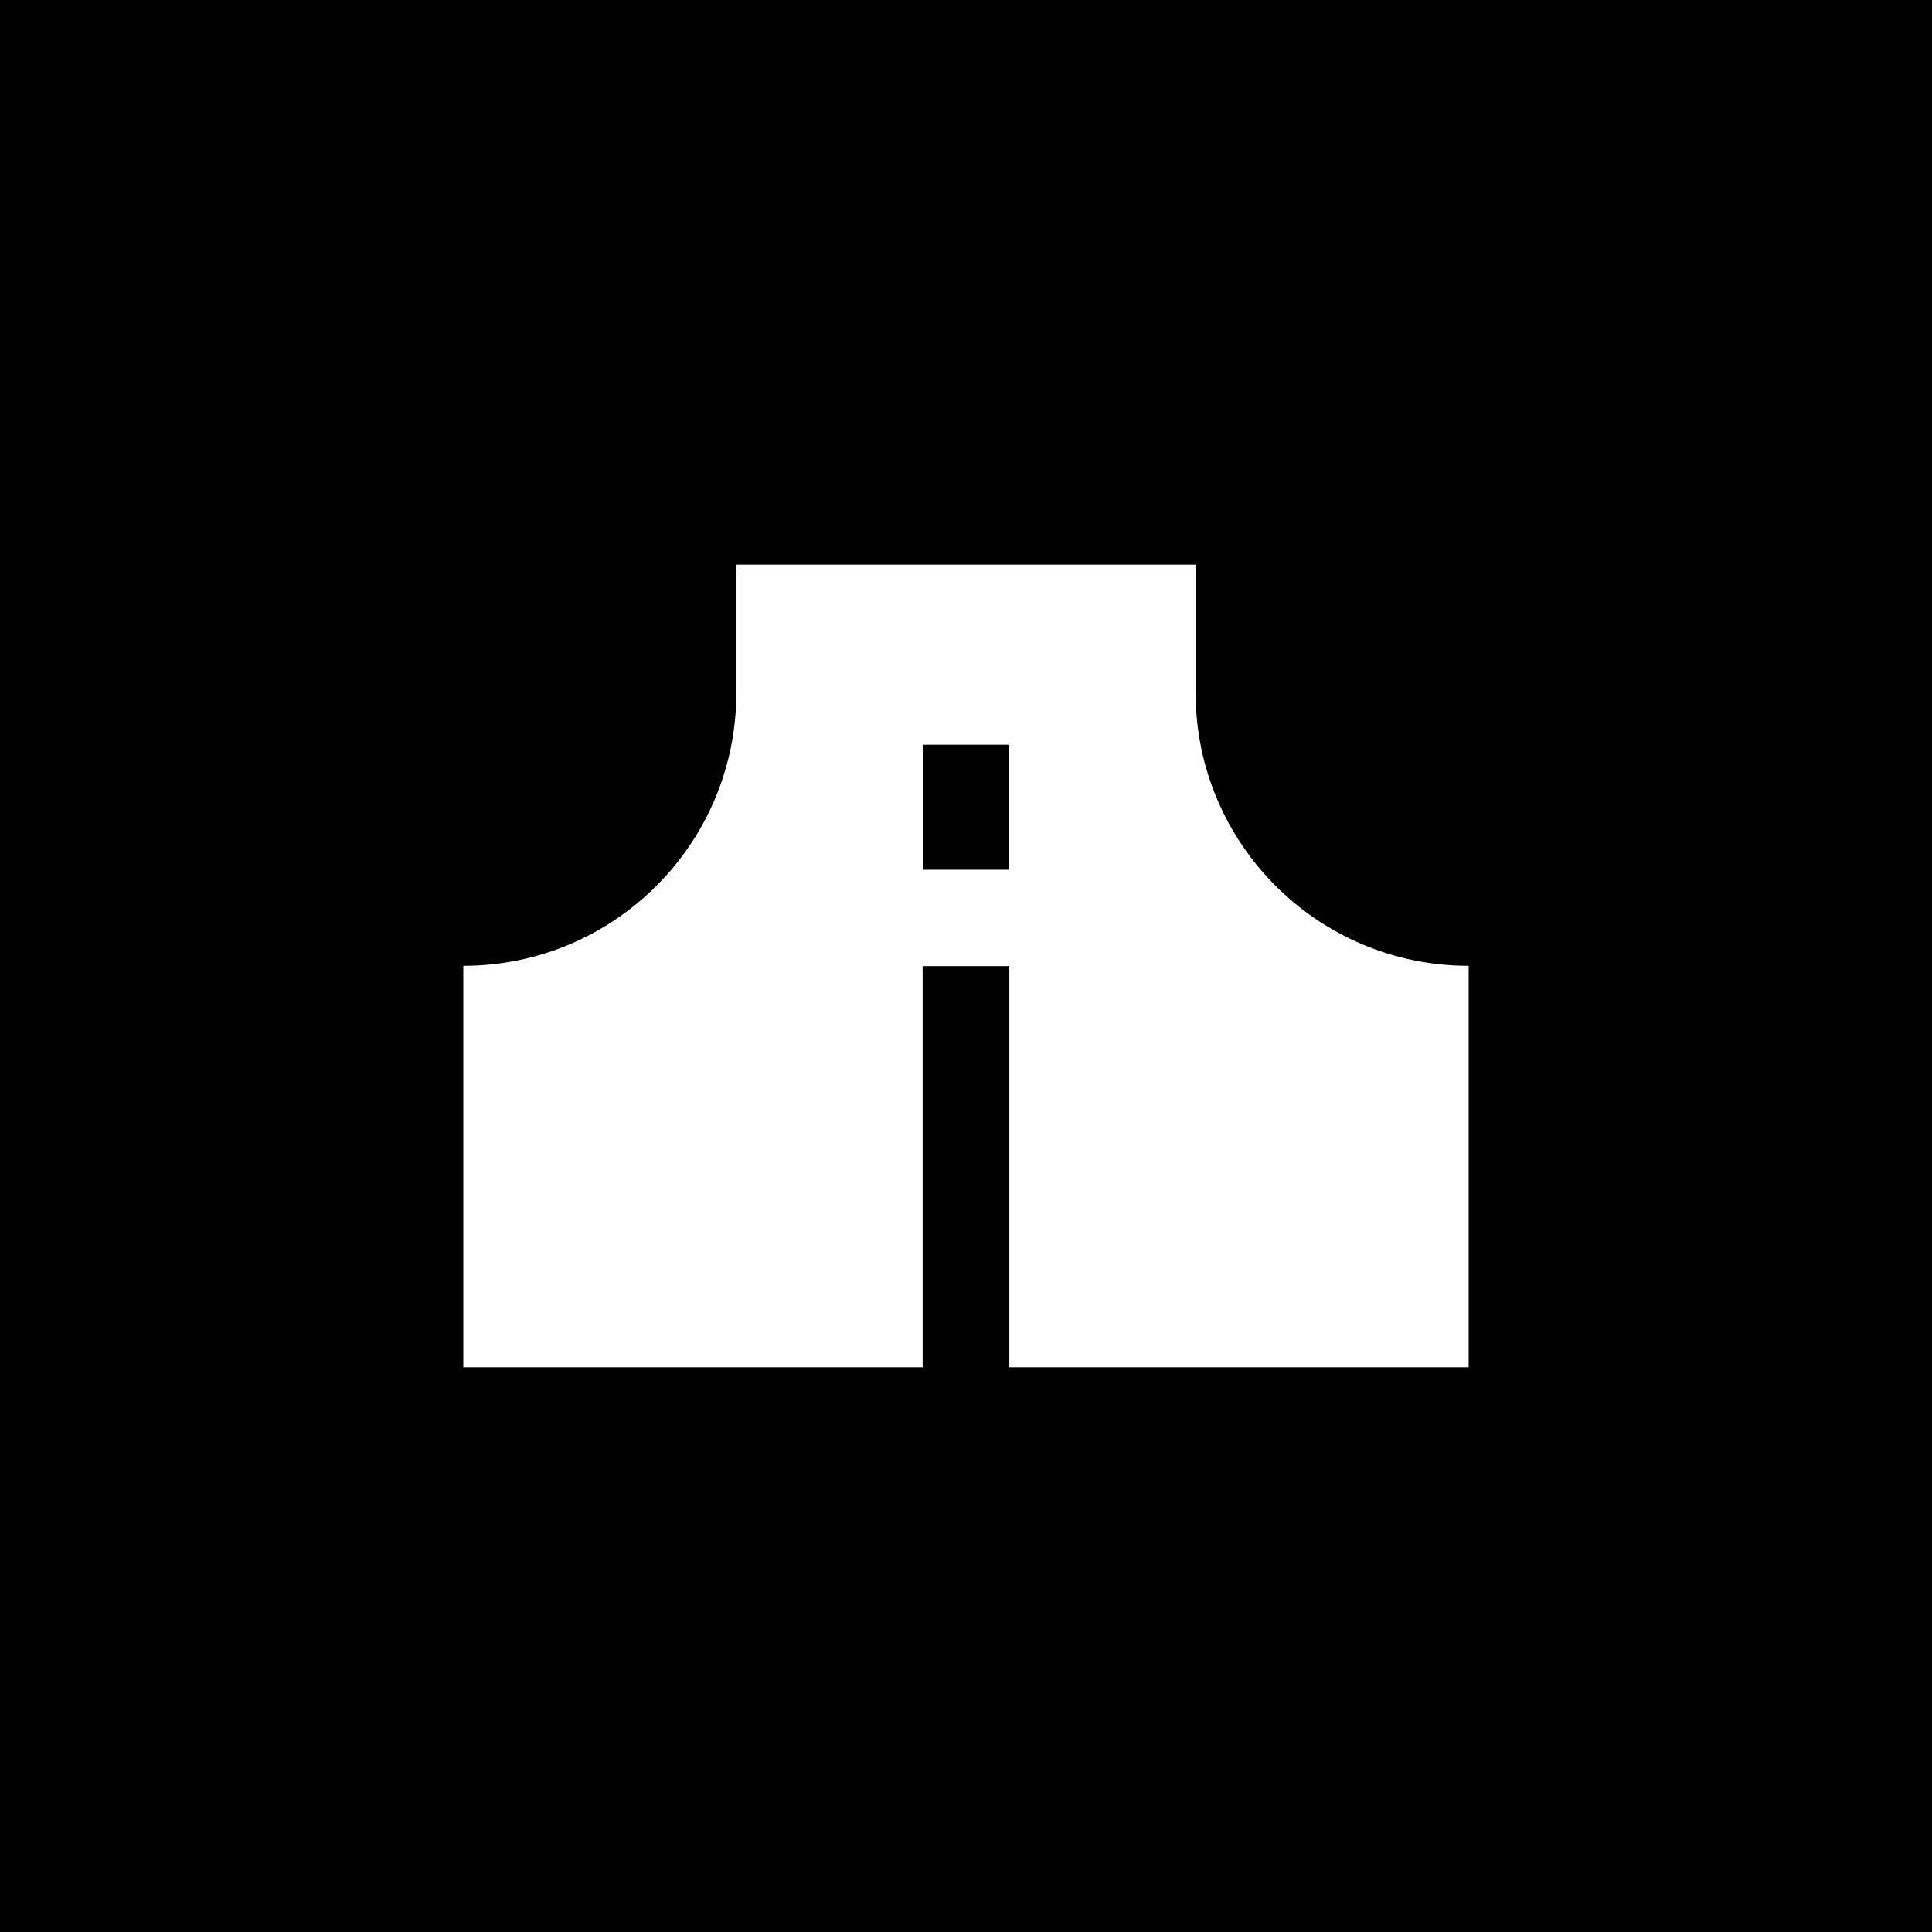 <svg viewBox="0 0 1080 1080" xmlns="http://www.w3.org/2000/svg"><path d="m-8694-5107.83h16120v10447h-16120z"/><path d="m668.38 387.29v-71.63h-256.77v71.63c0 42.14-17.08 80.3-44.7 107.92s-65.77 44.7-107.92 44.7v224.44h256.77v-224.25h48.46v224.25h256.77v-224.44c-84.29 0-152.62-68.33-152.62-152.62zm-104.19 98.92h-48.39v-69.9h48.39z" fill="#fff"/></svg>